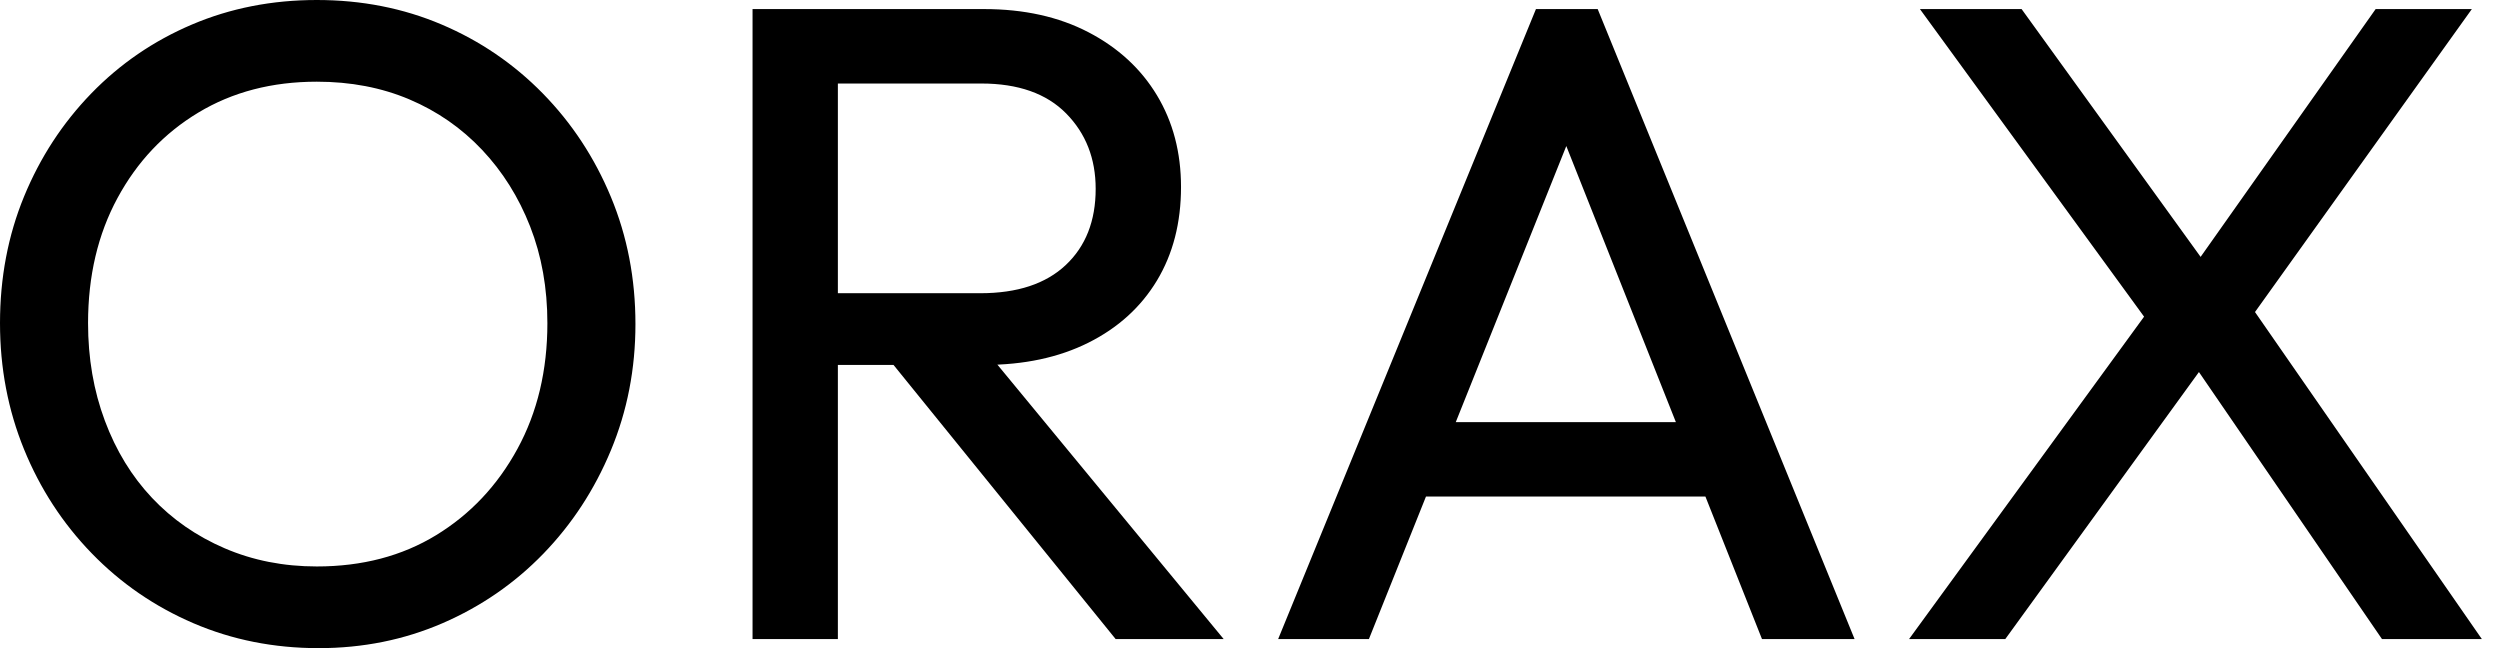 <svg baseProfile="full" height="28" version="1.1" viewBox="0 0 108 28" width="108" xmlns="http://www.w3.org/2000/svg" xmlns:ev="http://www.w3.org/2001/xml-events" xmlns:xlink="http://www.w3.org/1999/xlink"><defs /><g><path d="M15.608 28.0Q12.706 28.0 10.196 26.922Q7.686 25.843 5.804 23.902Q3.922 21.961 2.882 19.412Q1.843 16.863 1.843 13.961Q1.843 11.02 2.882 8.49Q3.922 5.961 5.784 4.039Q7.647 2.118 10.137 1.059Q12.627 0.0 15.529 0.0Q18.431 0.0 20.922 1.059Q23.412 2.118 25.294 4.039Q27.176 5.961 28.235 8.51Q29.294 11.059 29.294 14Q29.294 16.902 28.235 19.451Q27.176 22.0 25.314 23.922Q23.451 25.843 20.961 26.922Q18.471 28.0 15.608 28.0ZM15.529 24.471Q18.471 24.471 20.686 23.118Q22.902 21.765 24.196 19.392Q25.49 17.02 25.49 13.961Q25.49 11.686 24.745 9.784Q24.0 7.882 22.667 6.471Q21.333 5.059 19.529 4.294Q17.725 3.529 15.529 3.529Q12.627 3.529 10.412 4.863Q8.196 6.196 6.922 8.549Q5.647 10.902 5.647 13.961Q5.647 16.235 6.373 18.176Q7.098 20.118 8.412 21.51Q9.725 22.902 11.549 23.686Q13.373 24.471 15.529 24.471Z M36.824 15.765V12.667H44.196Q46.588 12.667 47.882 11.451Q49.176 10.235 49.176 8.157Q49.176 6.196 47.902 4.902Q46.627 3.608 44.235 3.608H36.824V0.392H44.353Q46.941 0.392 48.863 1.392Q50.784 2.392 51.824 4.118Q52.863 5.843 52.863 8.078Q52.863 10.392 51.824 12.118Q50.784 13.843 48.863 14.804Q46.941 15.765 44.353 15.765ZM34.353 27.608V0.392H38.039V27.608ZM50.039 27.608 40.157 15.412 43.647 14.196 54.706 27.608Z M57.059 27.608 68.196 0.392H70.863L81.961 27.608H77.961L68.824 4.588H70.196L60.98 27.608ZM62.353 21.451V18.235H76.667V21.451Z M104.745 27.608 96.196 15.137H95.529L84.784 0.392H89.176L97.647 12.118H98.314L109.059 27.608ZM84.314 27.608 94.863 13.137 97.373 15.333 88.471 27.608ZM98.549 14.471 96.078 12.275 104.471 0.392H108.627Z " fill="rgb(0,0,0)" transform="translate(-1.843, 0)" /></g></svg>